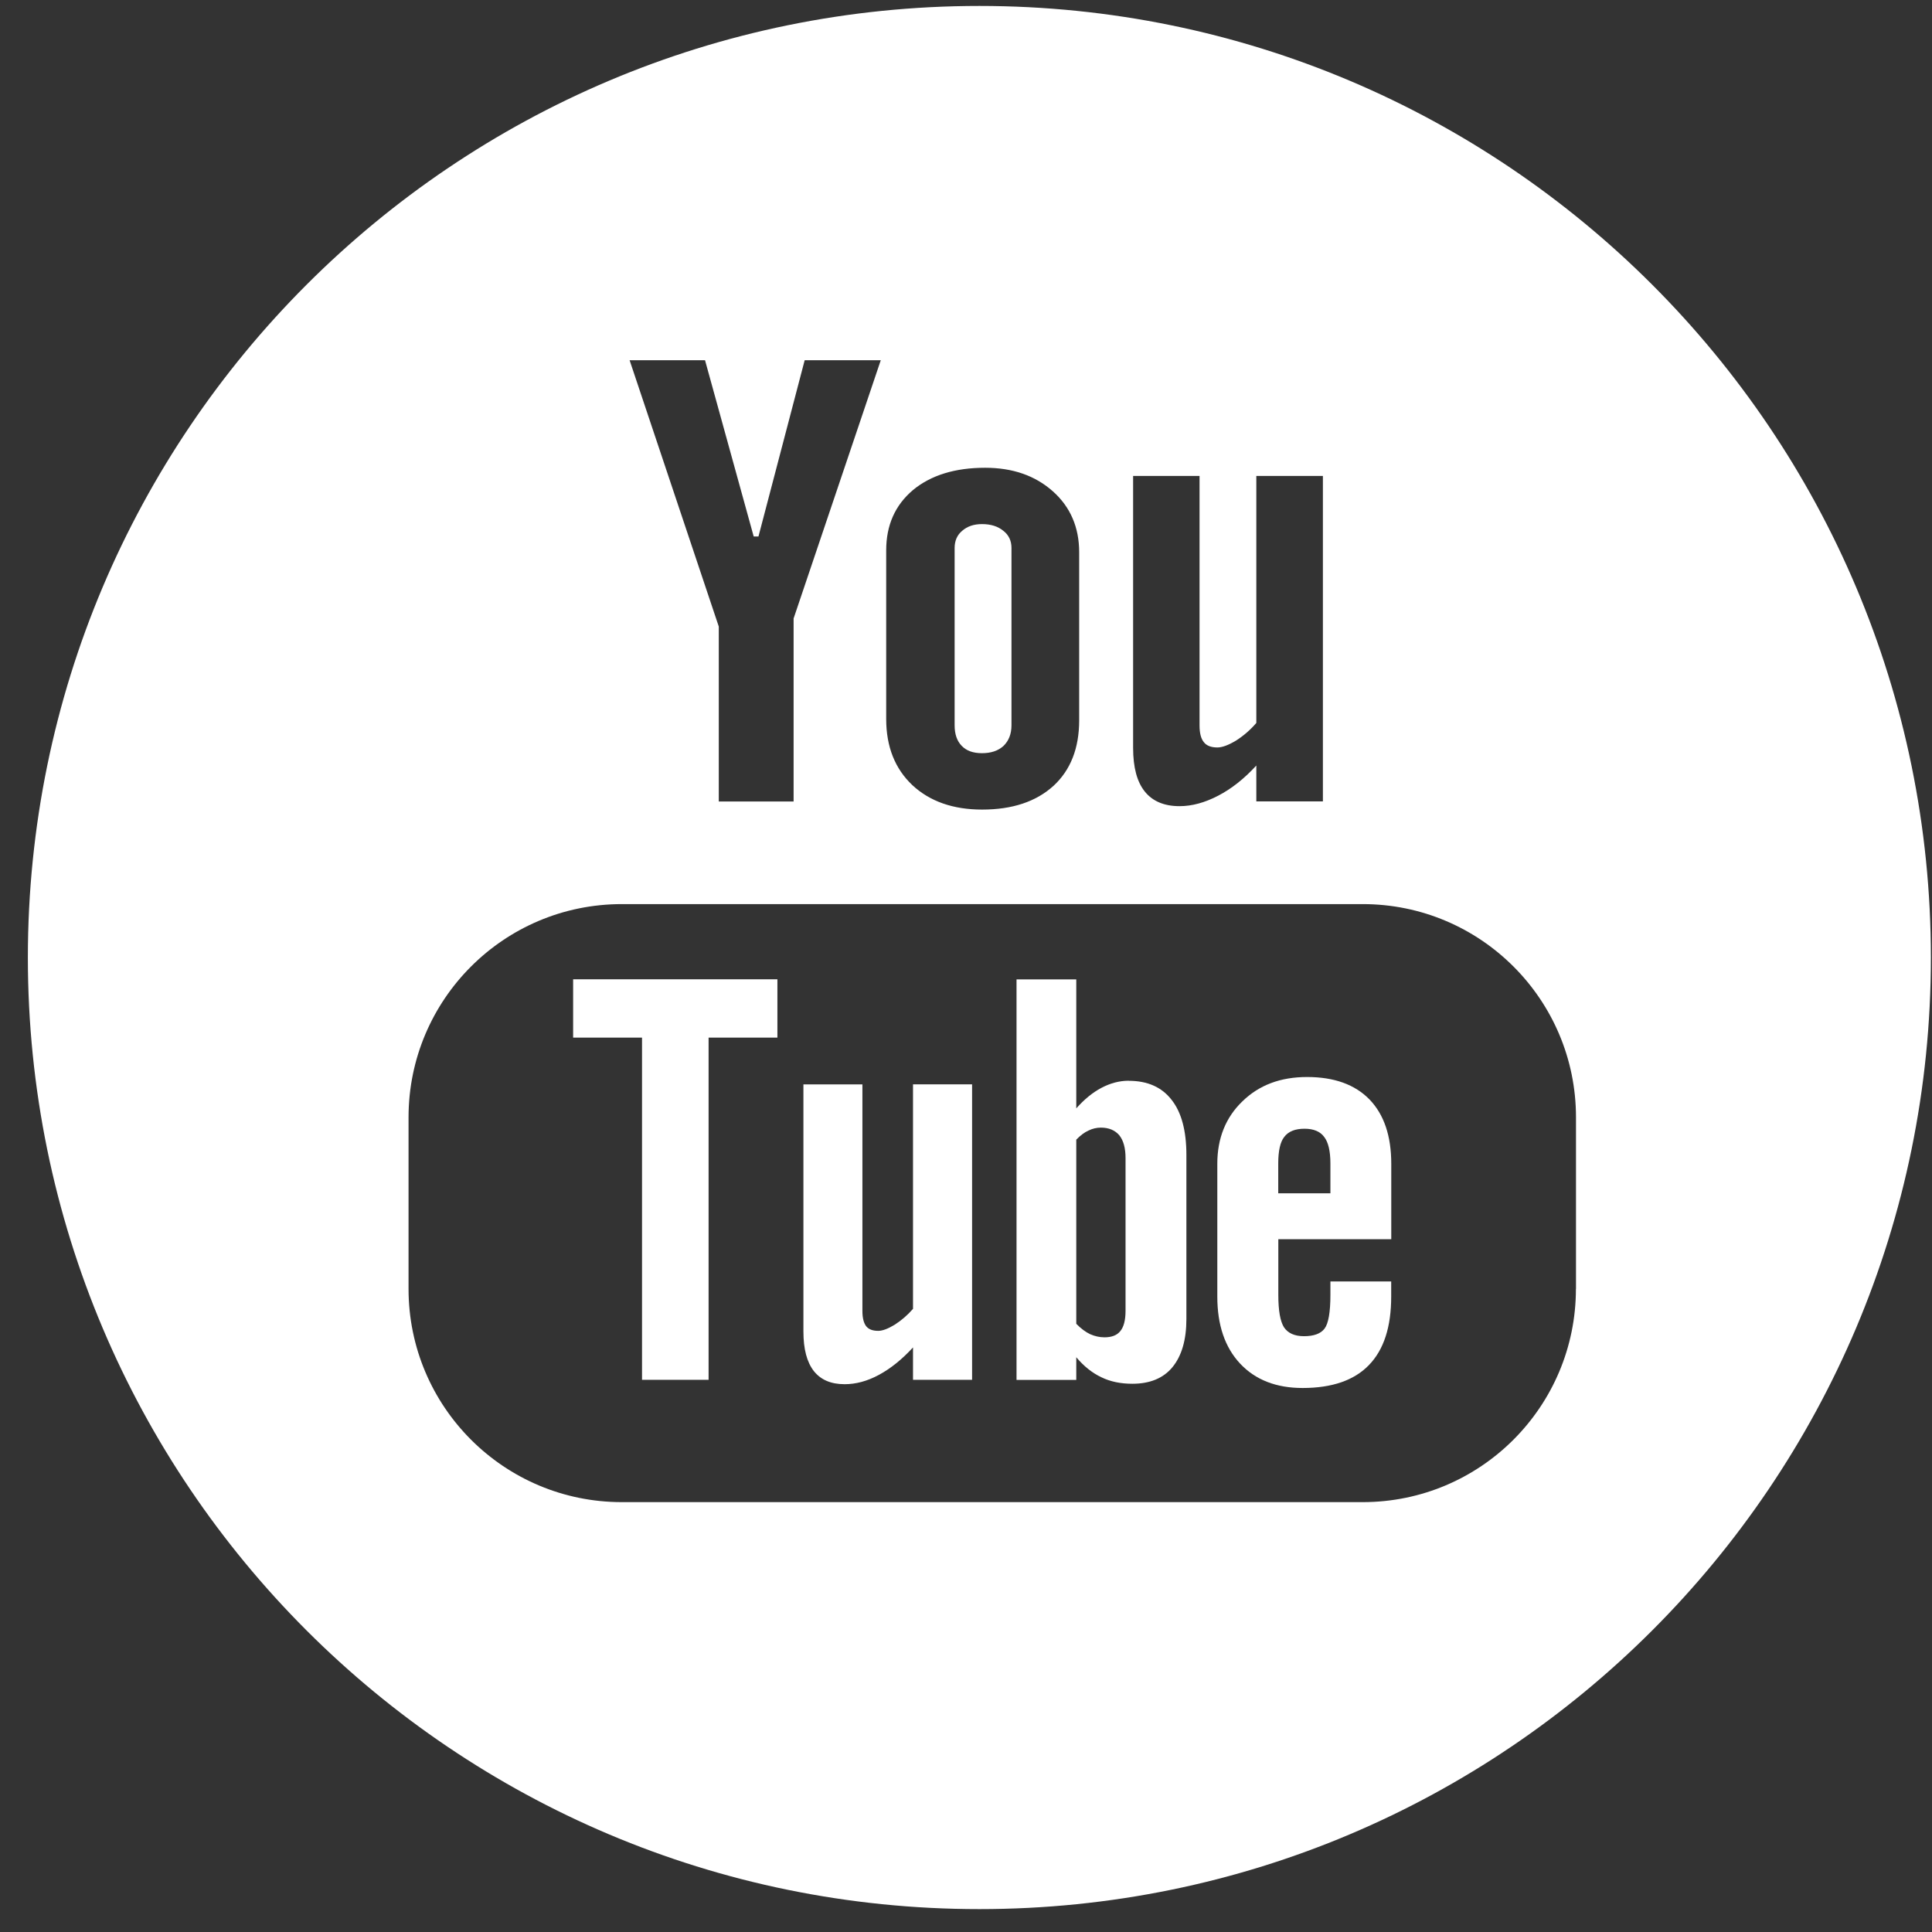 <svg xmlns="http://www.w3.org/2000/svg" width="26" height="26" viewBox="0 0 26 26">
    <rect x="0" y="0" width="26" height="26" fill="#333333" stroke="none"/>
    <g fill="none" fill-rule="evenodd">
        <g fill="#FFF" fill-rule="nonzero">
            <g>
                <path d="M7.713 13.964L8.64 13.964 8.64 18.569 9.536 18.569 9.536 13.964 10.462 13.964 10.462 13.179 7.713 13.179zM13.215 10.136c.121 0 .218-.032.29-.098.07-.068.107-.16.107-.277V7.374c0-.096-.036-.174-.11-.231-.073-.06-.168-.09-.287-.09-.109 0-.197.03-.266.09-.069.057-.102.136-.102.231v2.387c0 .12.032.212.096.277.063.066.154.098.272.098zM15.19 14.544c-.124 0-.246.032-.366.095s-.234.157-.34.277V13.18h-.804v5.39h.804v-.305c.103.123.217.213.339.27.12.059.26.087.416.087.235 0 .417-.074.54-.224.124-.152.187-.367.187-.648v-2.207c0-.326-.066-.574-.2-.743-.132-.17-.324-.255-.576-.255zm-.043 3.095c0 .128-.024.218-.07.274-.045.057-.117.084-.214.084-.067 0-.13-.015-.192-.042-.06-.028-.125-.076-.187-.14v-2.478c.054-.056.108-.097.163-.122.054-.027.112-.04.168-.04.107 0 .19.035.248.103.056.07.084.172.084.307v2.054zM12.287 17.614c-.075.086-.157.156-.246.213-.09.055-.165.083-.222.083-.075 0-.129-.02-.163-.063-.032-.042-.05-.11-.05-.203v-3.051h-.794v3.325c0 .238.047.413.14.533.094.118.23.177.415.177.149 0 .303-.04.462-.126.159-.086.31-.208.458-.369v.436h.795v-3.976h-.795v3.021z" transform="translate(-1587 -84) translate(1587 84)"/>
                <path d="M13.18.08C6.108.08.375 5.815.375 12.887c0 7.073 5.733 12.805 12.805 12.805s12.805-5.732 12.805-12.805C25.985 5.814 20.252.08 13.18.08zm2.069 6.325h.894v3.359c0 .104.02.178.058.224.036.047.097.071.182.071.065 0 .148-.031.25-.092.099-.063.191-.141.274-.238V6.405h.896v4.38h-.896v-.483c-.163.178-.335.314-.515.407-.177.092-.35.14-.518.14-.207 0-.363-.066-.468-.197-.104-.129-.157-.324-.157-.587v-3.66zm-3.323 1.001c0-.338.12-.608.36-.811.242-.2.566-.3.972-.3.371 0 .674.106.911.317.236.21.354.485.354.82v2.262c0 .376-.116.67-.346.882-.234.212-.552.319-.96.319-.39 0-.704-.11-.939-.329-.234-.221-.352-.518-.352-.89v-2.27zM9.488 4.848l.655 2.372h.064l.622-2.372h1.024L10.68 8.323v2.463H9.673V8.432l-1.2-3.584h1.015zm11.72 12.497c0 1.585-1.284 2.87-2.869 2.87H8.368c-1.586 0-2.87-1.285-2.87-2.87v-2.308c0-1.585 1.284-2.87 2.87-2.87h9.971c1.585 0 2.87 1.285 2.87 2.87v2.308z" transform="translate(-1587 -84) translate(1587 84)"/>
                <path d="M17.59 14.494c-.357 0-.645.108-.87.327-.225.216-.338.498-.338.84v1.788c0 .384.103.684.307.902.205.218.485.328.841.328.396 0 .694-.103.892-.308.201-.207.3-.514.3-.922v-.204h-.818v.18c0 .235-.027.387-.079.455-.051.068-.144.102-.276.102-.127 0-.216-.04-.27-.12-.051-.082-.076-.226-.076-.436v-.749h1.52v-1.015c0-.376-.098-.664-.293-.866-.196-.201-.476-.302-.84-.302zm.314 1.565h-.702v-.402c0-.167.026-.288.081-.357.056-.074.146-.11.273-.11.12 0 .21.036.264.11.055.07.084.19.084.357v.402z" transform="translate(-1587 -84) translate(1587 84)"/>
            </g>
        </g>
    </g>
</svg>
